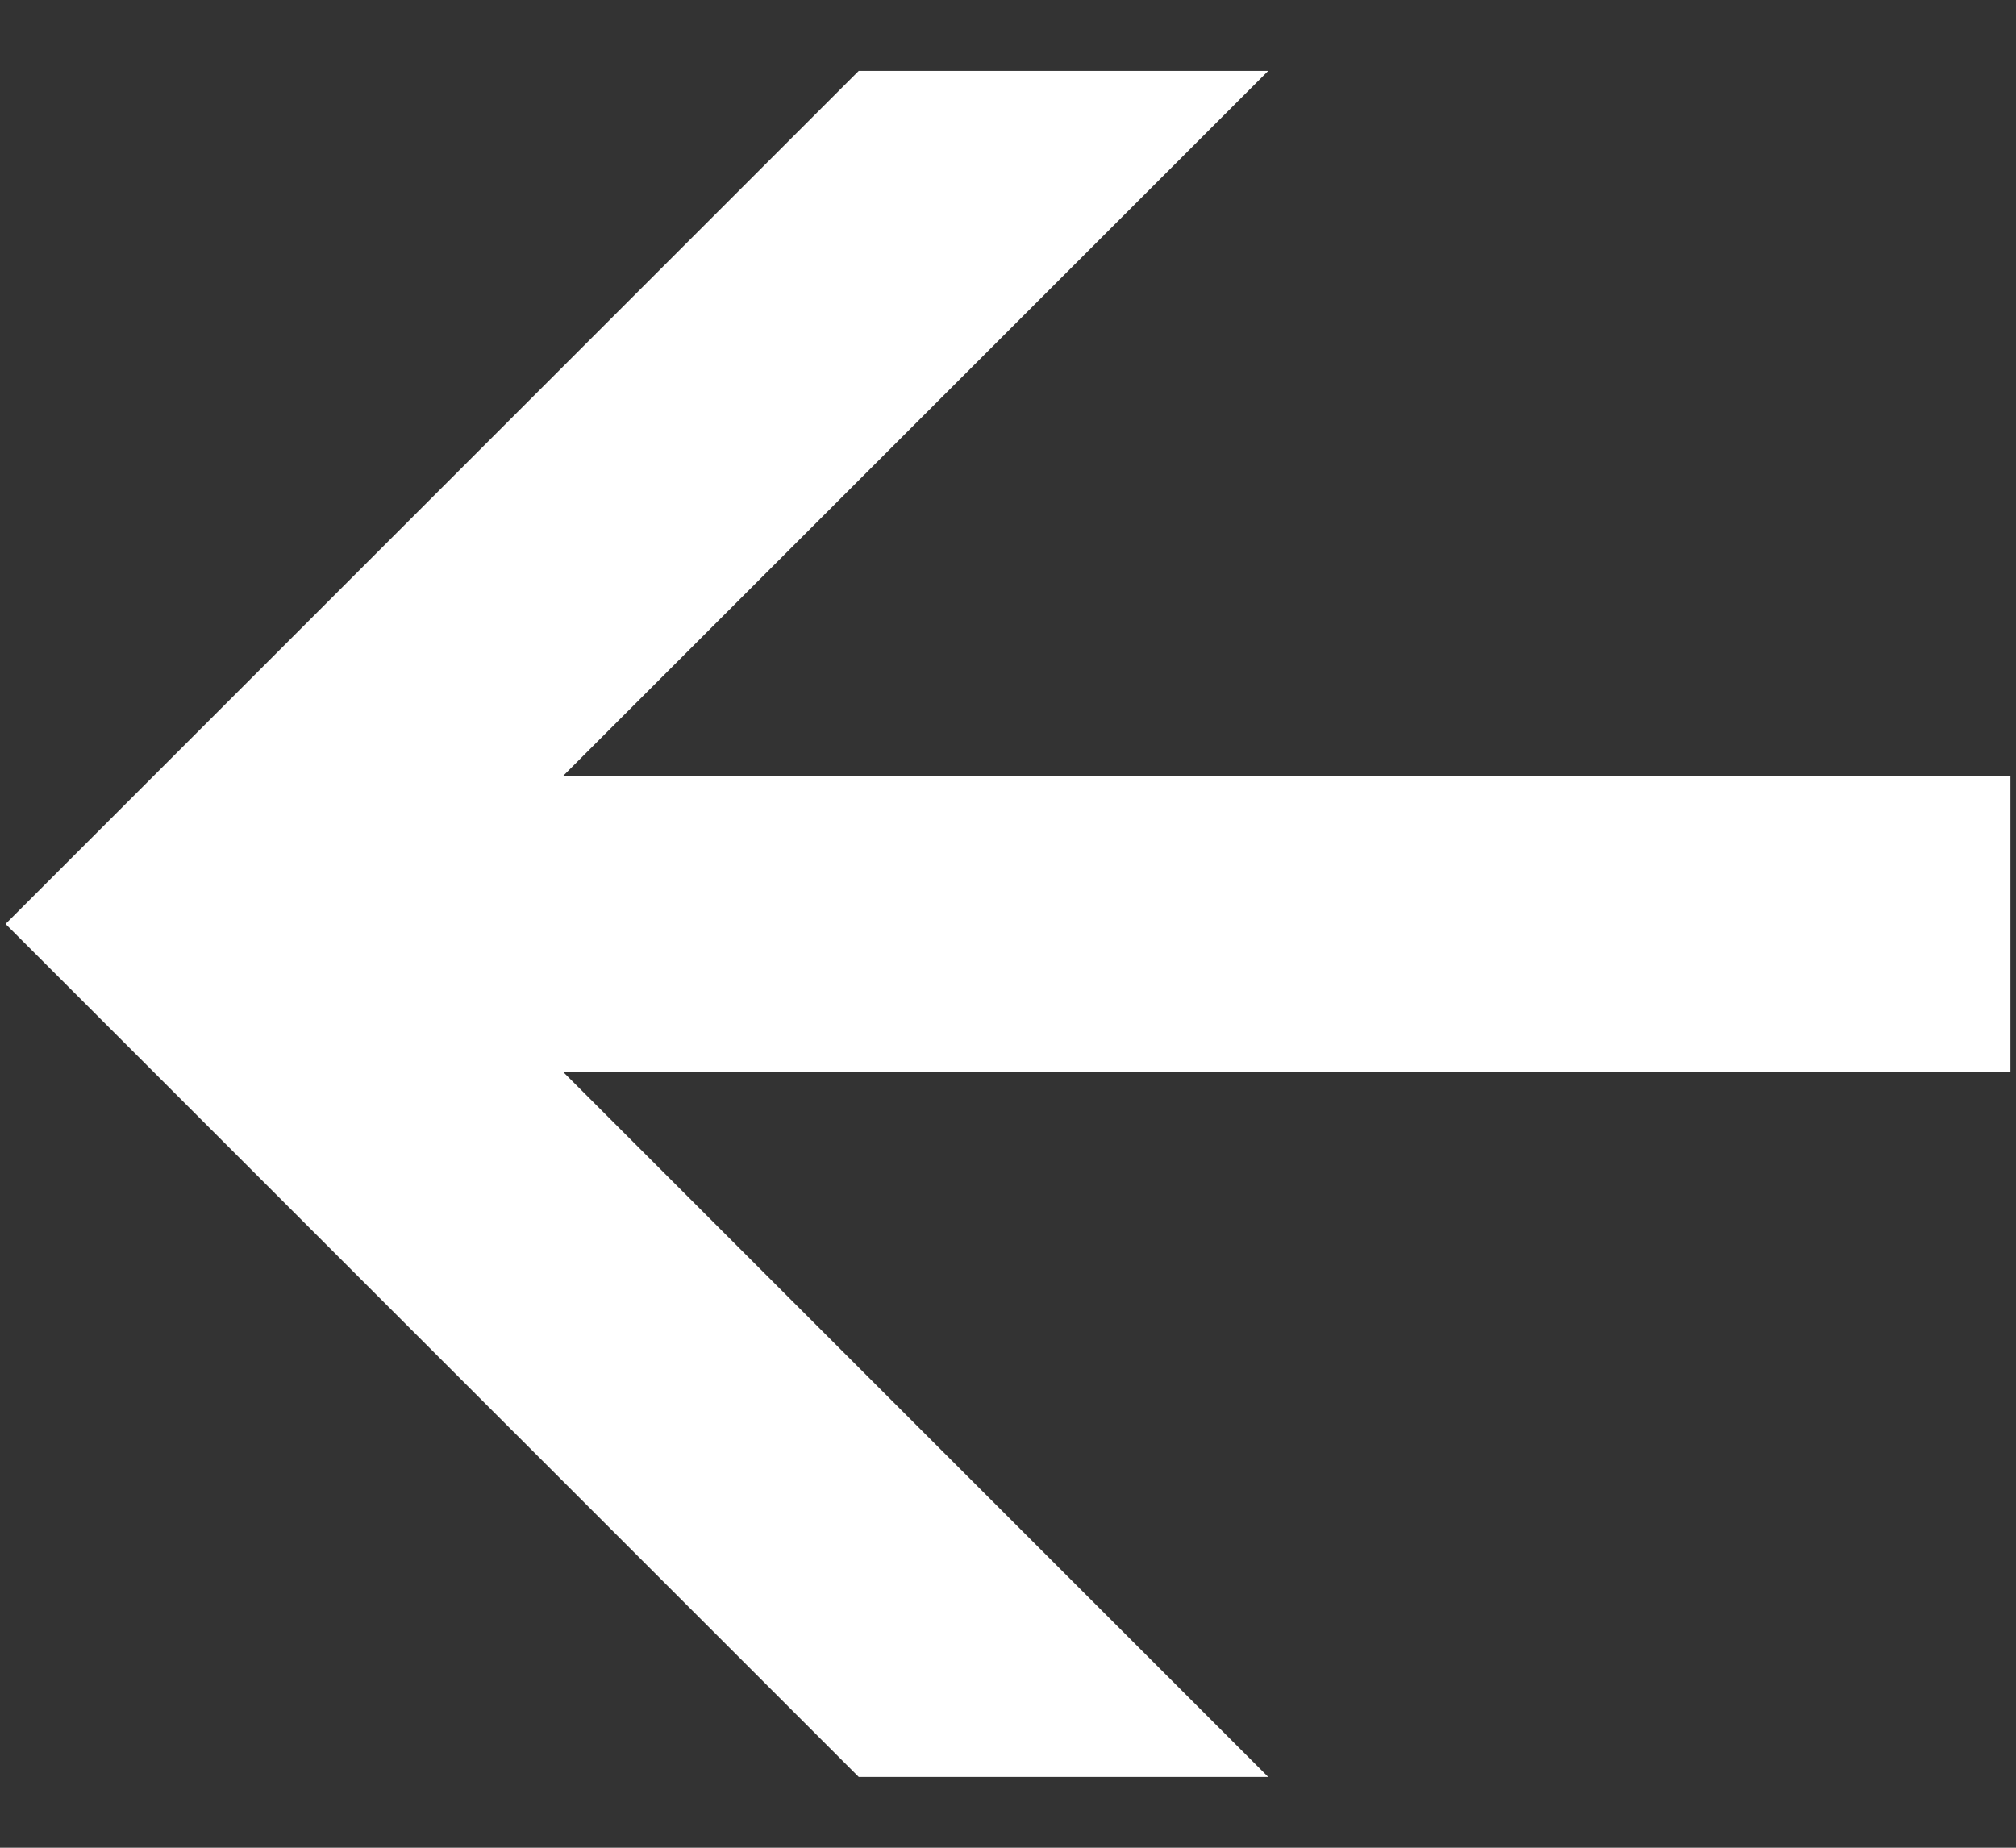 <svg width="24" height="22" viewBox="0 0 24 22" fill="none" xmlns="http://www.w3.org/2000/svg">
<rect x="0" y="0" width="24" height="22" fill="#333333" stroke="none"/>
<path d="M10.223 0.844L0.066 11.001L10.223 21.157H15.098L6.702 12.761L23.934 12.761V9.24L6.702 9.24L15.098 0.844L10.223 0.844Z" fill="white"/>
</svg>
